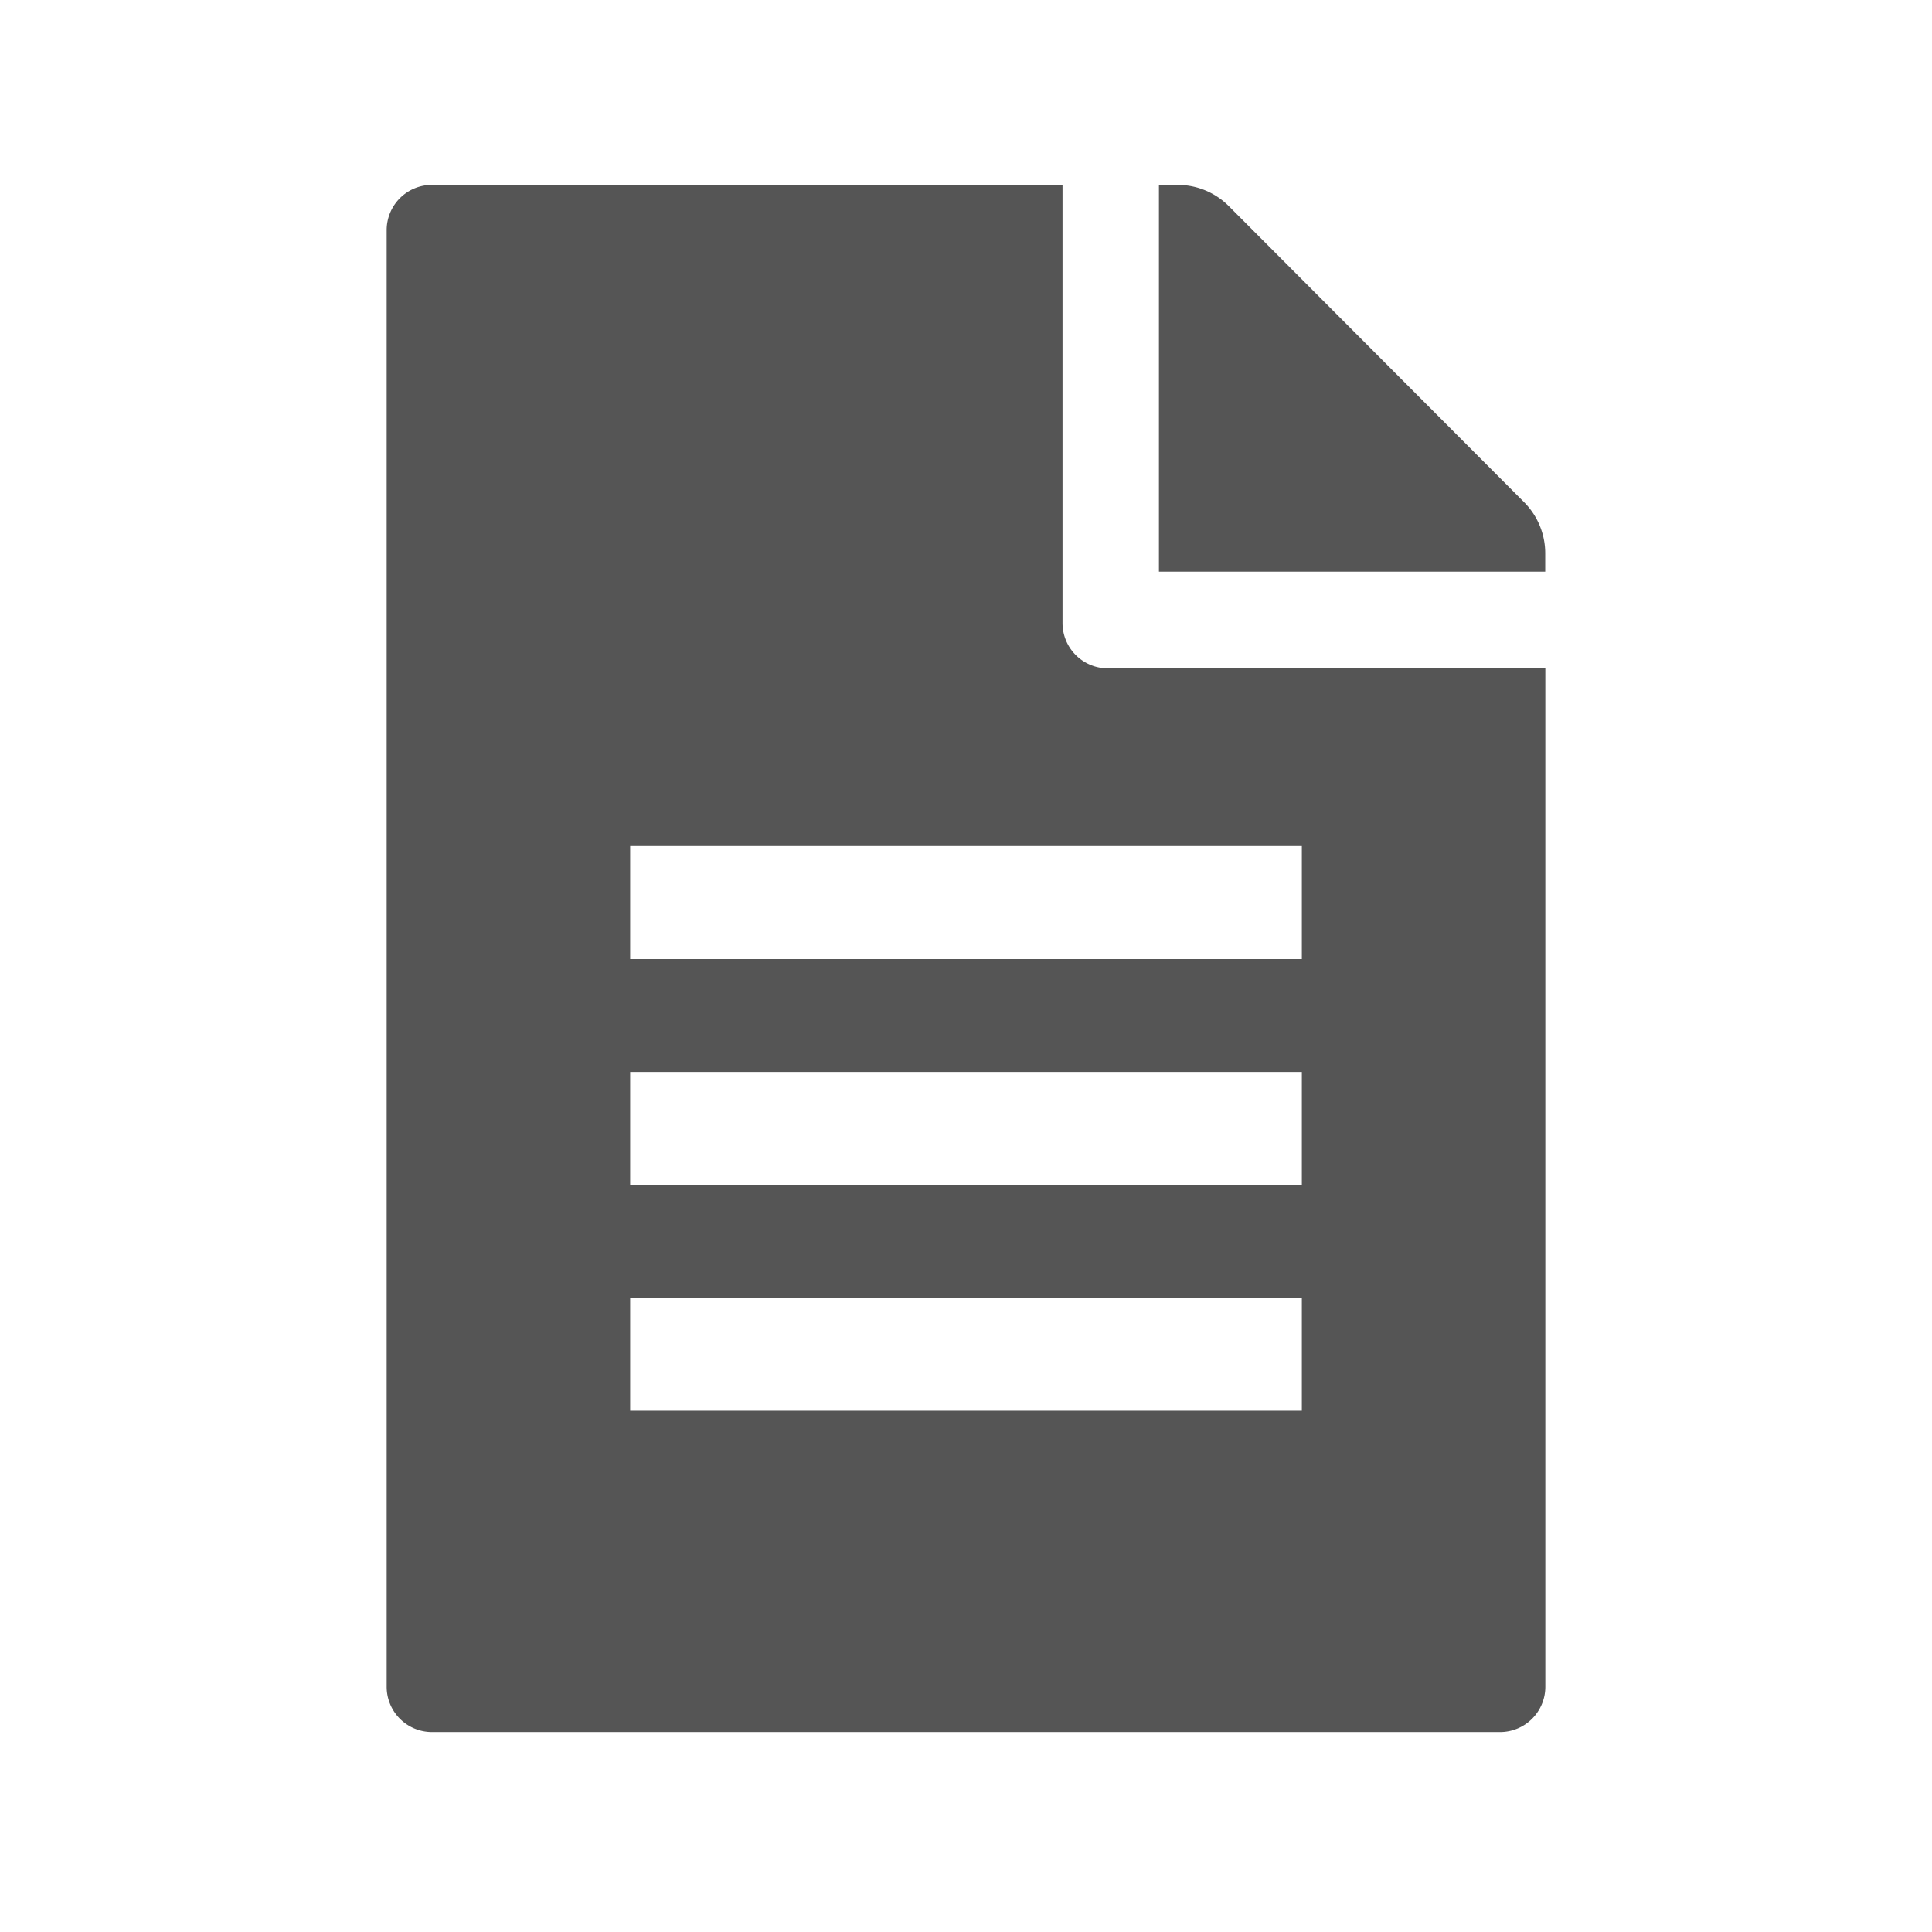 <svg xmlns="http://www.w3.org/2000/svg" viewBox="0 0 512 512"><defs><style>.a{fill:#555;}</style></defs><path class="a" d="M281.58,165.14V49H114.47a12,12,0,0,0-12,12V447a12,12,0,0,0,12,12H397.53a12,12,0,0,0,12-12V177.12H293.55A12,12,0,0,1,281.58,165.14ZM345,373.86H167V343.93H345ZM345,314H167V284.08H345Zm0-59.85H167V224.22H345Z"/><path class="a" d="M403.9,133.08,325.63,54.61A19.11,19.11,0,0,0,312,49h-4.87V151.5H409.5v-4.88A19.19,19.19,0,0,0,403.9,133.08Z"/></svg>